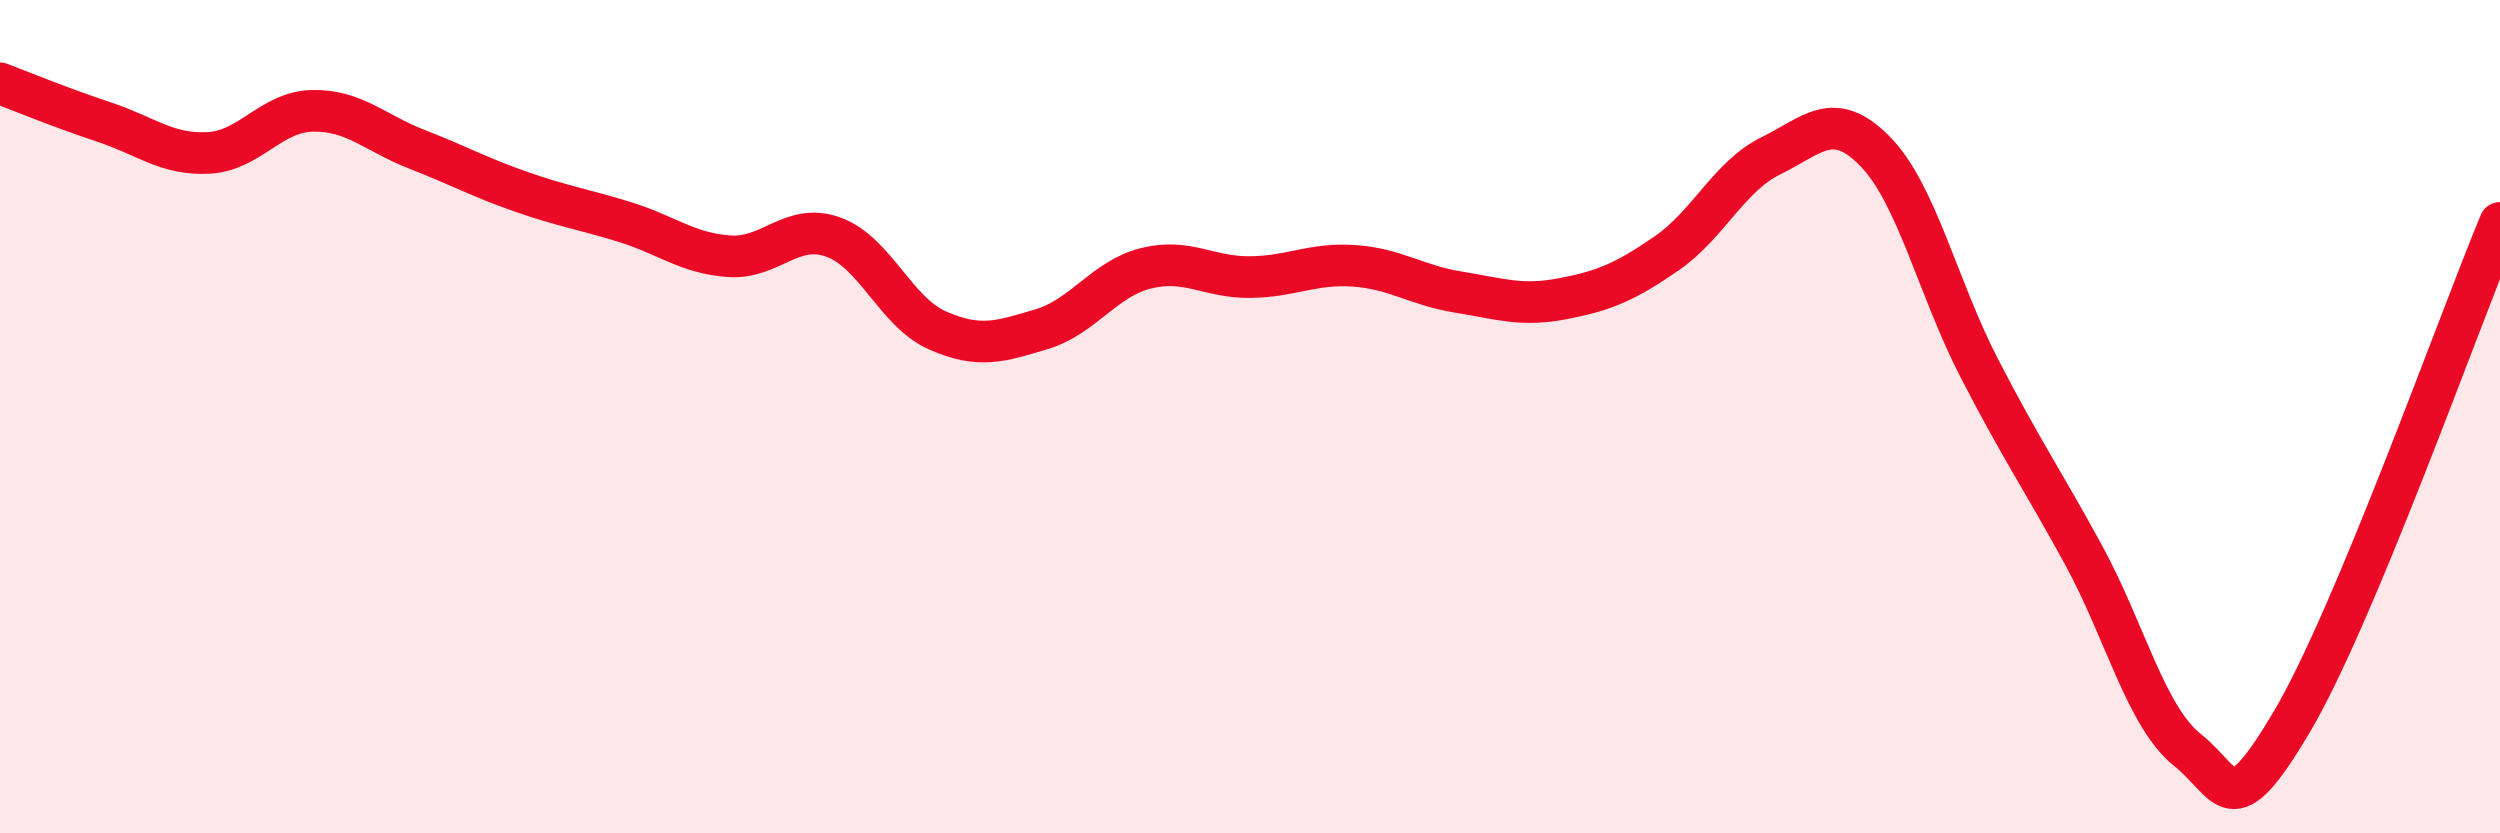 
    <svg width="60" height="20" viewBox="0 0 60 20" xmlns="http://www.w3.org/2000/svg">
      <path
        d="M 0,2 C 0.5,2.19 1.5,2.6 2.5,2.93 C 3.5,3.26 4,3.72 5,3.67 C 6,3.62 6.5,2.68 7.5,2.66 C 8.5,2.64 9,3.19 10,3.58 C 11,3.97 11.5,4.25 12.5,4.6 C 13.5,4.95 14,5.02 15,5.33 C 16,5.64 16.5,6.08 17.5,6.15 C 18.5,6.22 19,5.33 20,5.69 C 21,6.05 21.5,7.49 22.5,7.93 C 23.5,8.37 24,8.2 25,7.9 C 26,7.6 26.5,6.69 27.5,6.44 C 28.5,6.19 29,6.66 30,6.65 C 31,6.64 31.5,6.31 32.5,6.38 C 33.5,6.45 34,6.85 35,7.01 C 36,7.17 36.5,7.36 37.5,7.17 C 38.5,6.98 39,6.77 40,6.08 C 41,5.39 41.5,4.23 42.5,3.74 C 43.5,3.25 44,2.61 45,3.63 C 46,4.65 46.5,6.89 47.5,8.83 C 48.5,10.77 49,11.48 50,13.31 C 51,15.14 51.5,17.2 52.5,18 C 53.5,18.8 53.5,19.86 55,17.33 C 56.5,14.8 59,7.75 60,5.35L60 20L0 20Z"
        fill="#EB0A25"
        opacity="0.1"
        stroke-linecap="round"
        stroke-linejoin="round"
      />
      <path
        d="M 0,2 C 0.5,2.19 1.5,2.6 2.5,2.93 C 3.5,3.26 4,3.72 5,3.67 C 6,3.62 6.5,2.68 7.5,2.66 C 8.5,2.64 9,3.19 10,3.58 C 11,3.97 11.5,4.25 12.5,4.6 C 13.5,4.95 14,5.02 15,5.33 C 16,5.64 16.5,6.08 17.5,6.15 C 18.5,6.22 19,5.33 20,5.69 C 21,6.05 21.5,7.49 22.5,7.93 C 23.5,8.37 24,8.2 25,7.9 C 26,7.6 26.5,6.69 27.5,6.44 C 28.5,6.19 29,6.66 30,6.65 C 31,6.64 31.5,6.31 32.5,6.38 C 33.5,6.45 34,6.85 35,7.01 C 36,7.17 36.5,7.36 37.5,7.17 C 38.5,6.98 39,6.77 40,6.08 C 41,5.39 41.5,4.23 42.5,3.74 C 43.5,3.25 44,2.61 45,3.63 C 46,4.65 46.5,6.89 47.5,8.83 C 48.5,10.77 49,11.48 50,13.31 C 51,15.14 51.5,17.2 52.5,18 C 53.5,18.8 53.5,19.86 55,17.33 C 56.5,14.8 59,7.75 60,5.35"
        stroke="#EB0A25"
        stroke-width="1"
        fill="none"
        stroke-linecap="round"
        stroke-linejoin="round"
      />
    </svg>
  